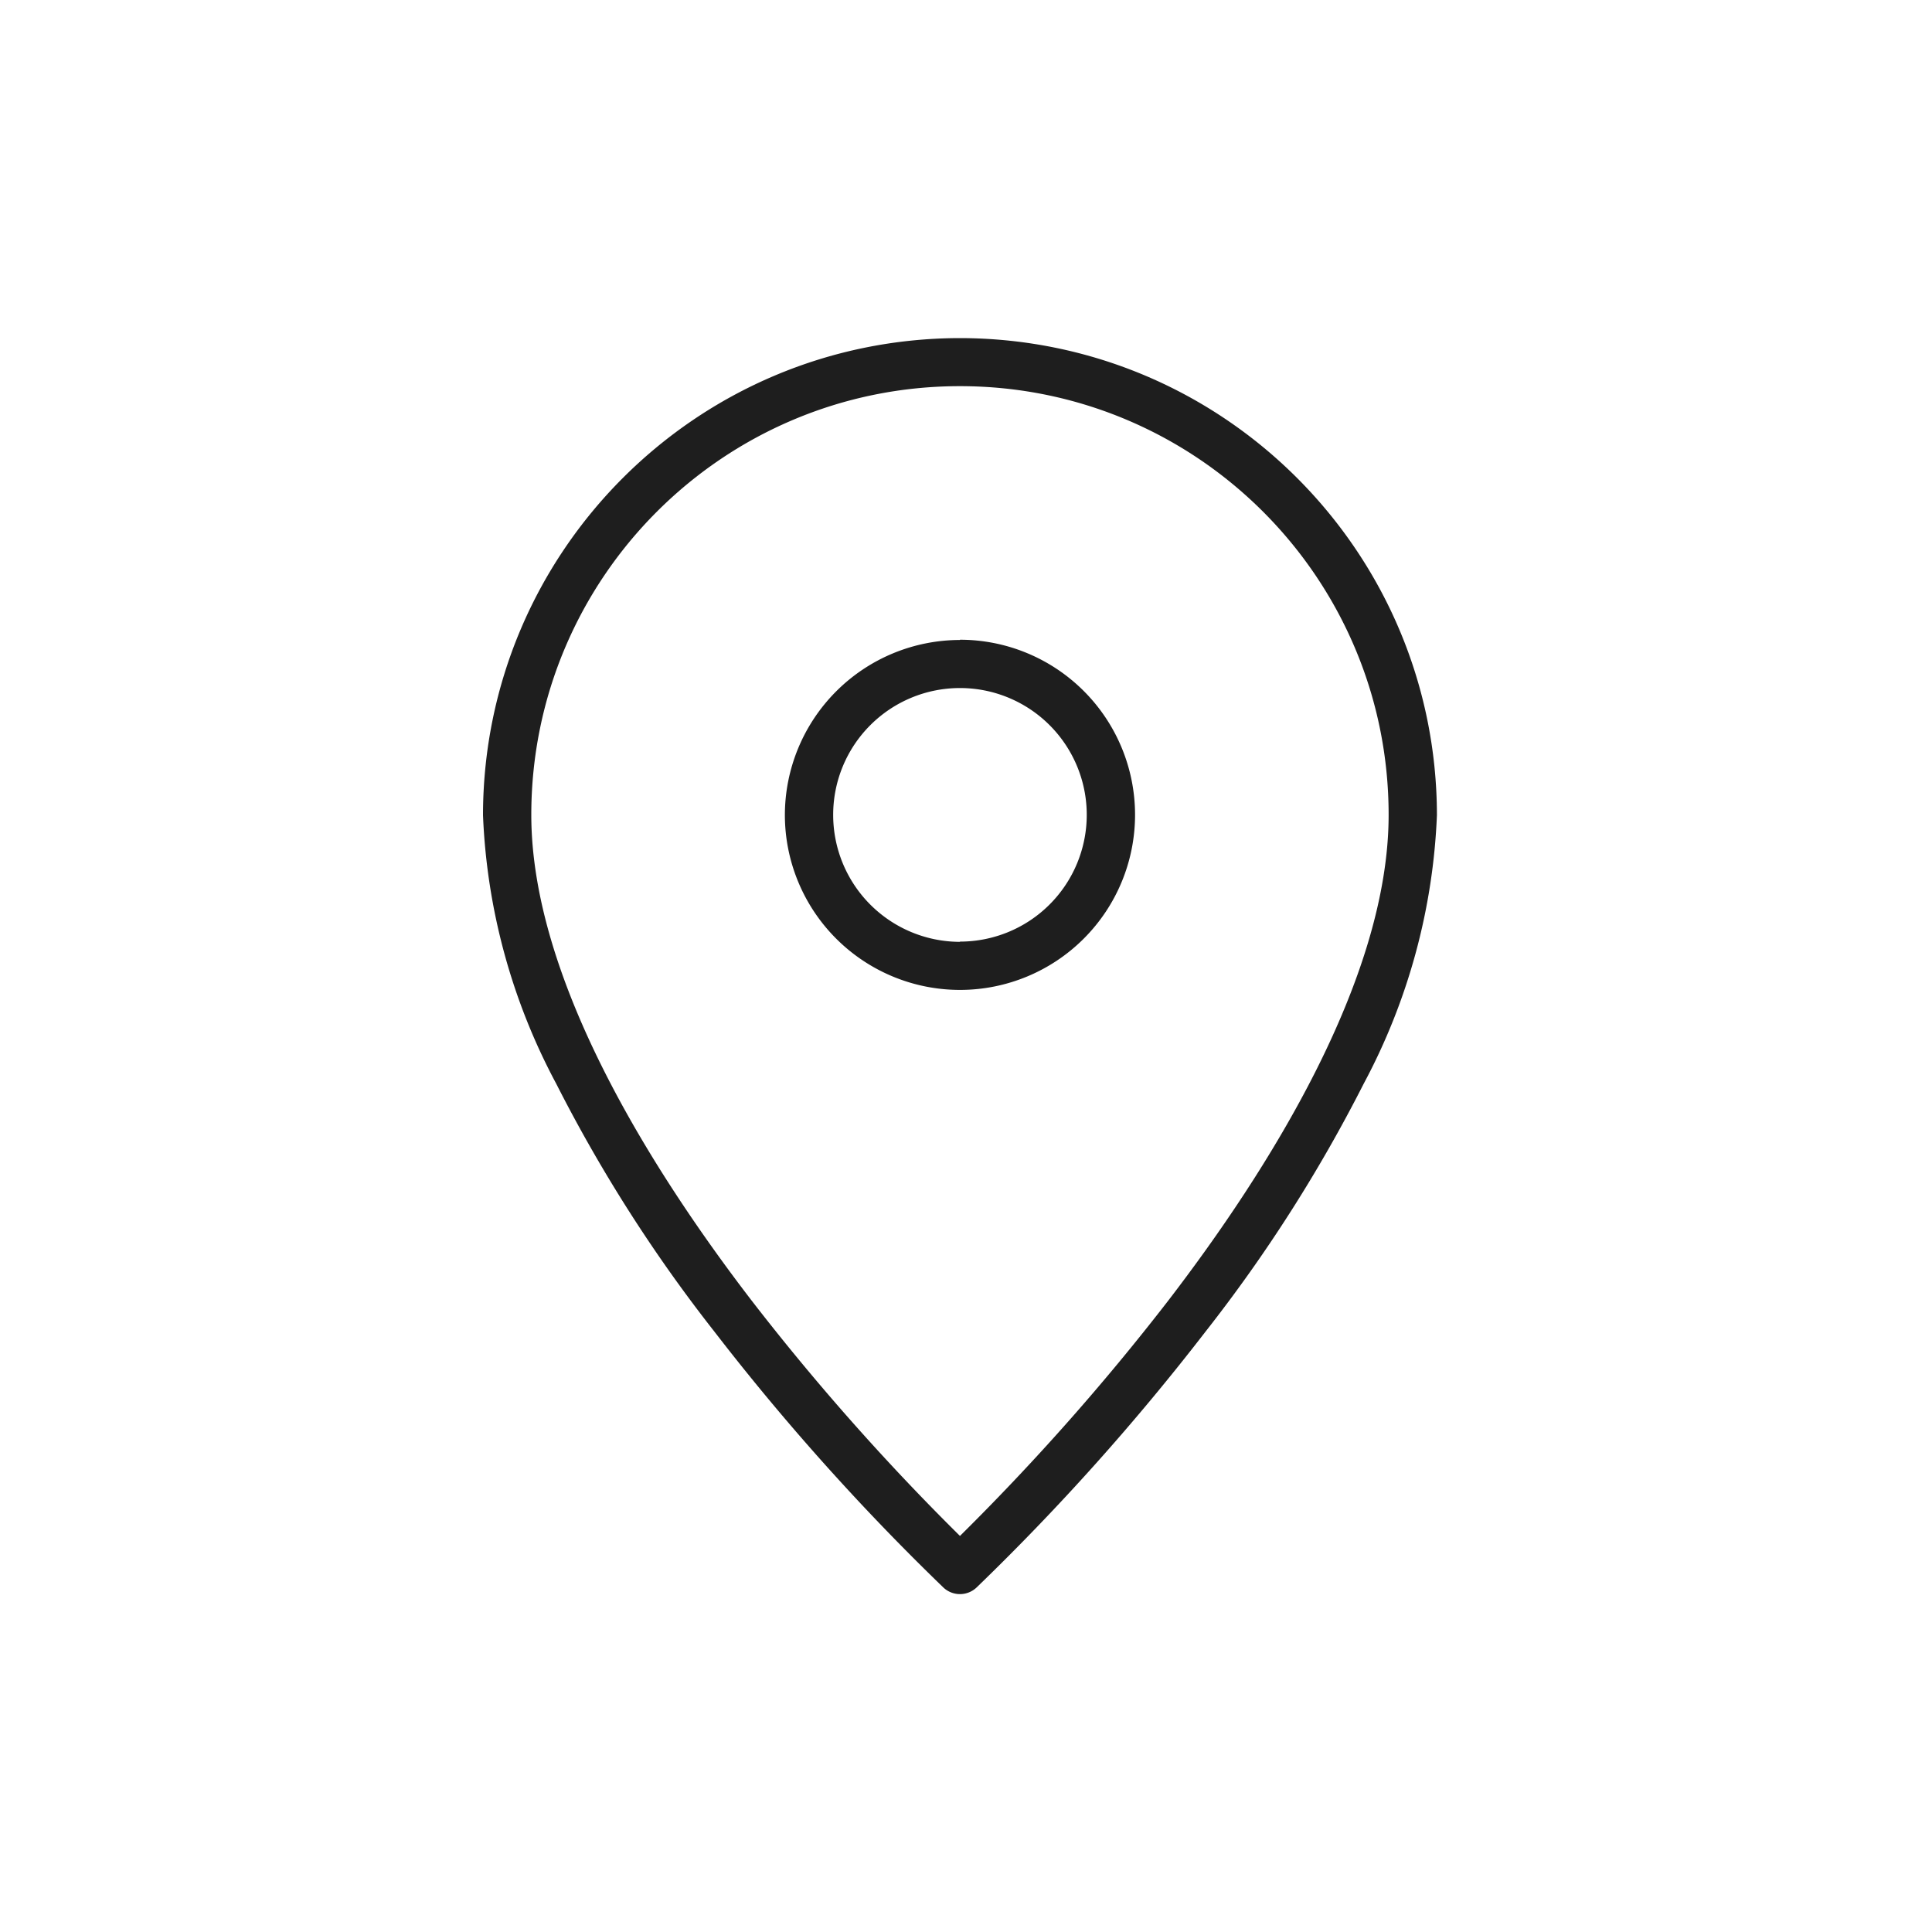 <svg xmlns="http://www.w3.org/2000/svg" width="40" height="40" viewBox="0 0 40 40"><path d="M19.875 7c5.451.006 9.869 4.424 9.875 9.875a12.873 12.873 0 0 1-1.516 5.562 31.096 31.096 0 0 1-3.275 5.133 48.85 48.85 0 0 1-4.743 5.3.5.5 0 0 1-.682 0 48.85 48.85 0 0 1-4.743-5.3 31.096 31.096 0 0 1-3.275-5.133A12.873 12.873 0 0 1 10 16.875c.006-5.451 4.424-9.869 9.875-9.875zm0 24.8a49.057 49.057 0 0 0 4.3-4.856c2.087-2.715 4.575-6.667 4.575-10.074 0-4.902-3.973-8.875-8.875-8.875S11 11.968 11 16.87c0 3.407 2.488 7.359 4.575 10.074a49.057 49.057 0 0 0 4.3 4.856zm0-18.555a3.625 3.625 0 1 1-3.625 3.63 3.629 3.629 0 0 1 3.625-3.625v-.005zm0 6.25a2.625 2.625 0 1 0-2.625-2.625v.005a2.629 2.629 0 0 0 2.625 2.625v-.005z" fill="#1e1e1e"/></svg>